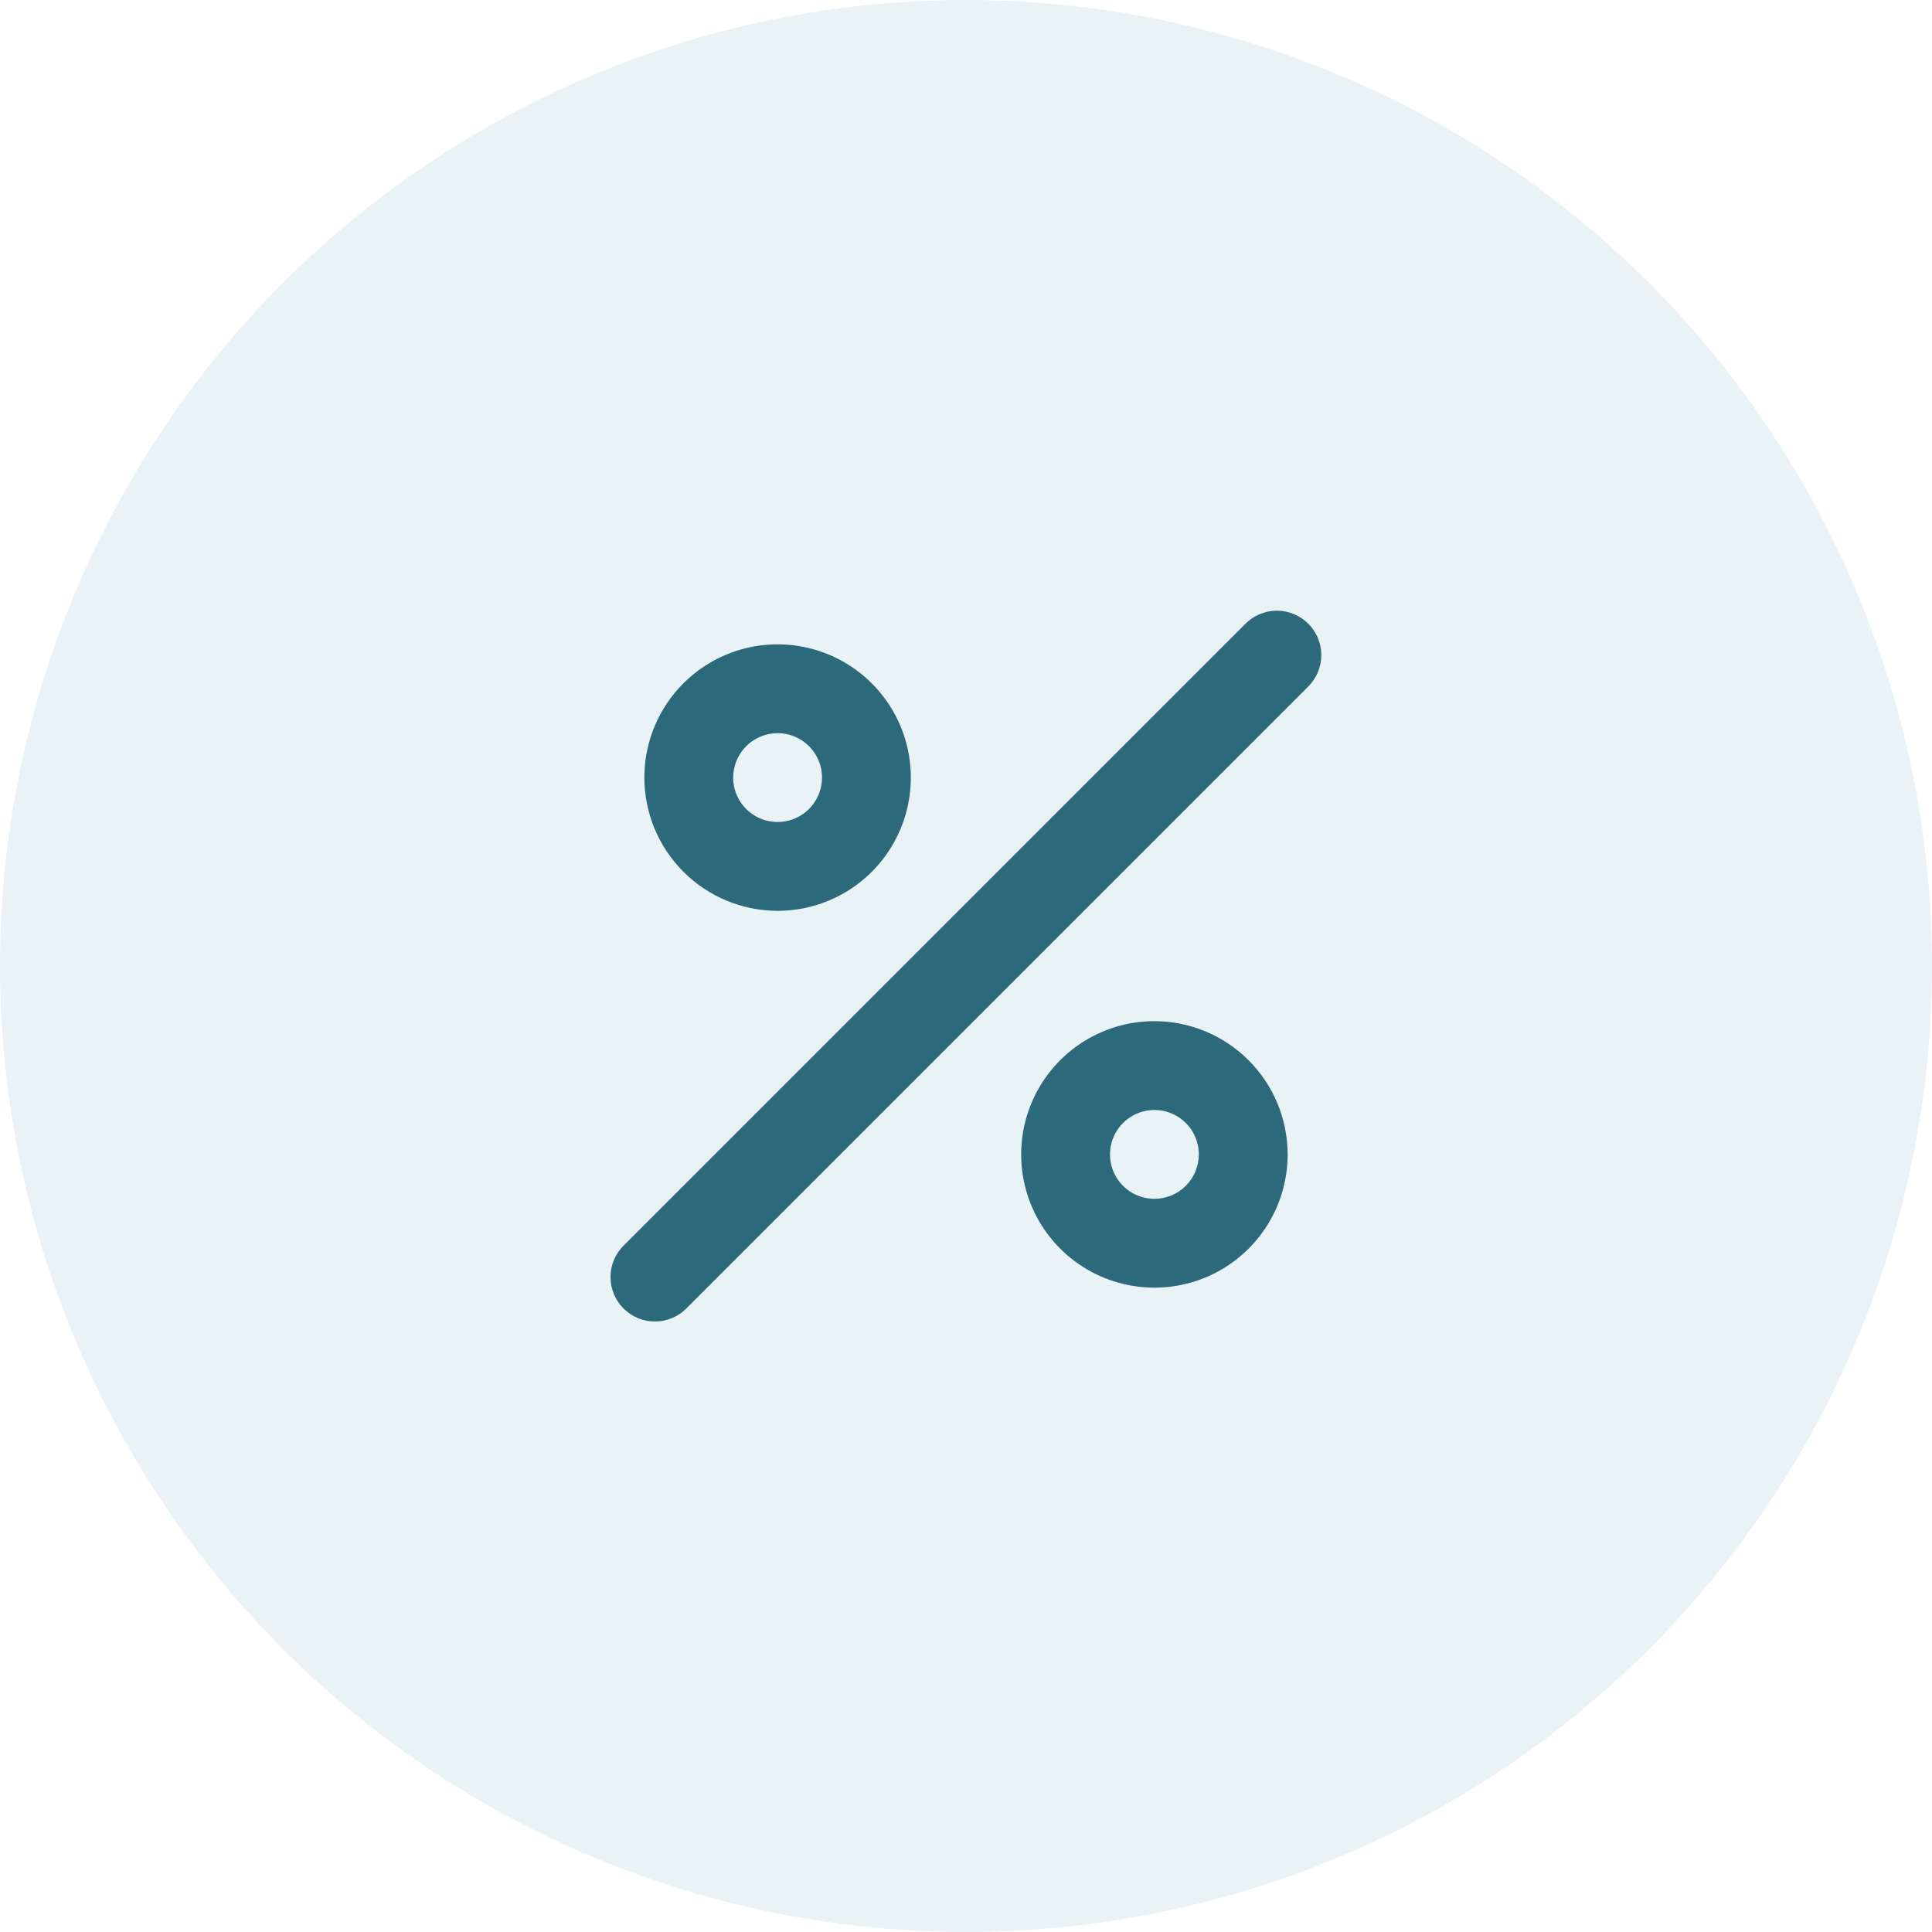 <svg width="58" height="58" viewBox="0 0 58 58" fill="none" xmlns="http://www.w3.org/2000/svg">
<circle opacity="0.3" cx="29" cy="29" r="29" fill="#B6D7E0"/>
<path d="M23.344 27.344C24.135 27.344 24.908 27.109 25.566 26.669C26.224 26.23 26.736 25.605 27.039 24.874C27.342 24.143 27.421 23.339 27.267 22.563C27.113 21.787 26.732 21.075 26.172 20.515C25.613 19.956 24.9 19.575 24.124 19.421C23.348 19.266 22.544 19.345 21.813 19.648C21.082 19.951 20.457 20.464 20.018 21.121C19.578 21.779 19.344 22.552 19.344 23.344C19.345 24.404 19.767 25.421 20.517 26.171C21.267 26.921 22.283 27.343 23.344 27.344ZM23.344 22.01C23.608 22.01 23.865 22.088 24.084 22.235C24.304 22.381 24.475 22.59 24.576 22.833C24.677 23.077 24.703 23.345 24.651 23.604C24.6 23.862 24.473 24.1 24.287 24.286C24.1 24.473 23.863 24.6 23.604 24.651C23.345 24.703 23.077 24.676 22.834 24.576C22.59 24.475 22.382 24.304 22.235 24.084C22.089 23.865 22.01 23.607 22.01 23.344C22.011 22.99 22.151 22.651 22.401 22.401C22.651 22.151 22.99 22.011 23.344 22.01ZM34.656 30.656C33.865 30.656 33.092 30.891 32.434 31.33C31.776 31.77 31.264 32.395 30.961 33.125C30.658 33.856 30.579 34.661 30.733 35.437C30.887 36.212 31.268 36.925 31.828 37.485C32.387 38.044 33.1 38.425 33.876 38.579C34.652 38.734 35.456 38.654 36.187 38.352C36.918 38.049 37.543 37.536 37.982 36.878C38.422 36.221 38.656 35.447 38.656 34.656C38.655 33.596 38.233 32.579 37.483 31.829C36.733 31.079 35.717 30.657 34.656 30.656ZM34.656 35.989C34.393 35.989 34.135 35.911 33.916 35.765C33.696 35.618 33.525 35.41 33.424 35.166C33.324 34.923 33.297 34.655 33.349 34.396C33.4 34.137 33.527 33.9 33.714 33.713C33.9 33.527 34.138 33.4 34.396 33.348C34.655 33.297 34.923 33.323 35.166 33.424C35.41 33.525 35.618 33.696 35.765 33.915C35.911 34.135 35.99 34.392 35.99 34.656C35.989 35.01 35.849 35.349 35.599 35.599C35.349 35.849 35.01 35.989 34.656 35.989ZM39.276 18.724C39.152 18.6 39.005 18.502 38.843 18.435C38.682 18.368 38.508 18.333 38.333 18.333C38.158 18.333 37.985 18.368 37.823 18.435C37.661 18.502 37.514 18.6 37.391 18.724L18.724 37.391C18.599 37.514 18.499 37.661 18.431 37.823C18.363 37.985 18.328 38.159 18.328 38.335C18.327 38.511 18.361 38.685 18.428 38.847C18.495 39.01 18.594 39.158 18.718 39.282C18.842 39.406 18.99 39.505 19.152 39.572C19.315 39.639 19.489 39.673 19.665 39.672C19.841 39.672 20.015 39.636 20.177 39.568C20.339 39.5 20.486 39.401 20.609 39.276L39.276 20.609C39.4 20.485 39.498 20.338 39.565 20.177C39.632 20.015 39.667 19.842 39.667 19.667C39.667 19.491 39.632 19.318 39.565 19.156C39.498 18.995 39.4 18.848 39.276 18.724Z" fill="#2C697A"/>
</svg>
